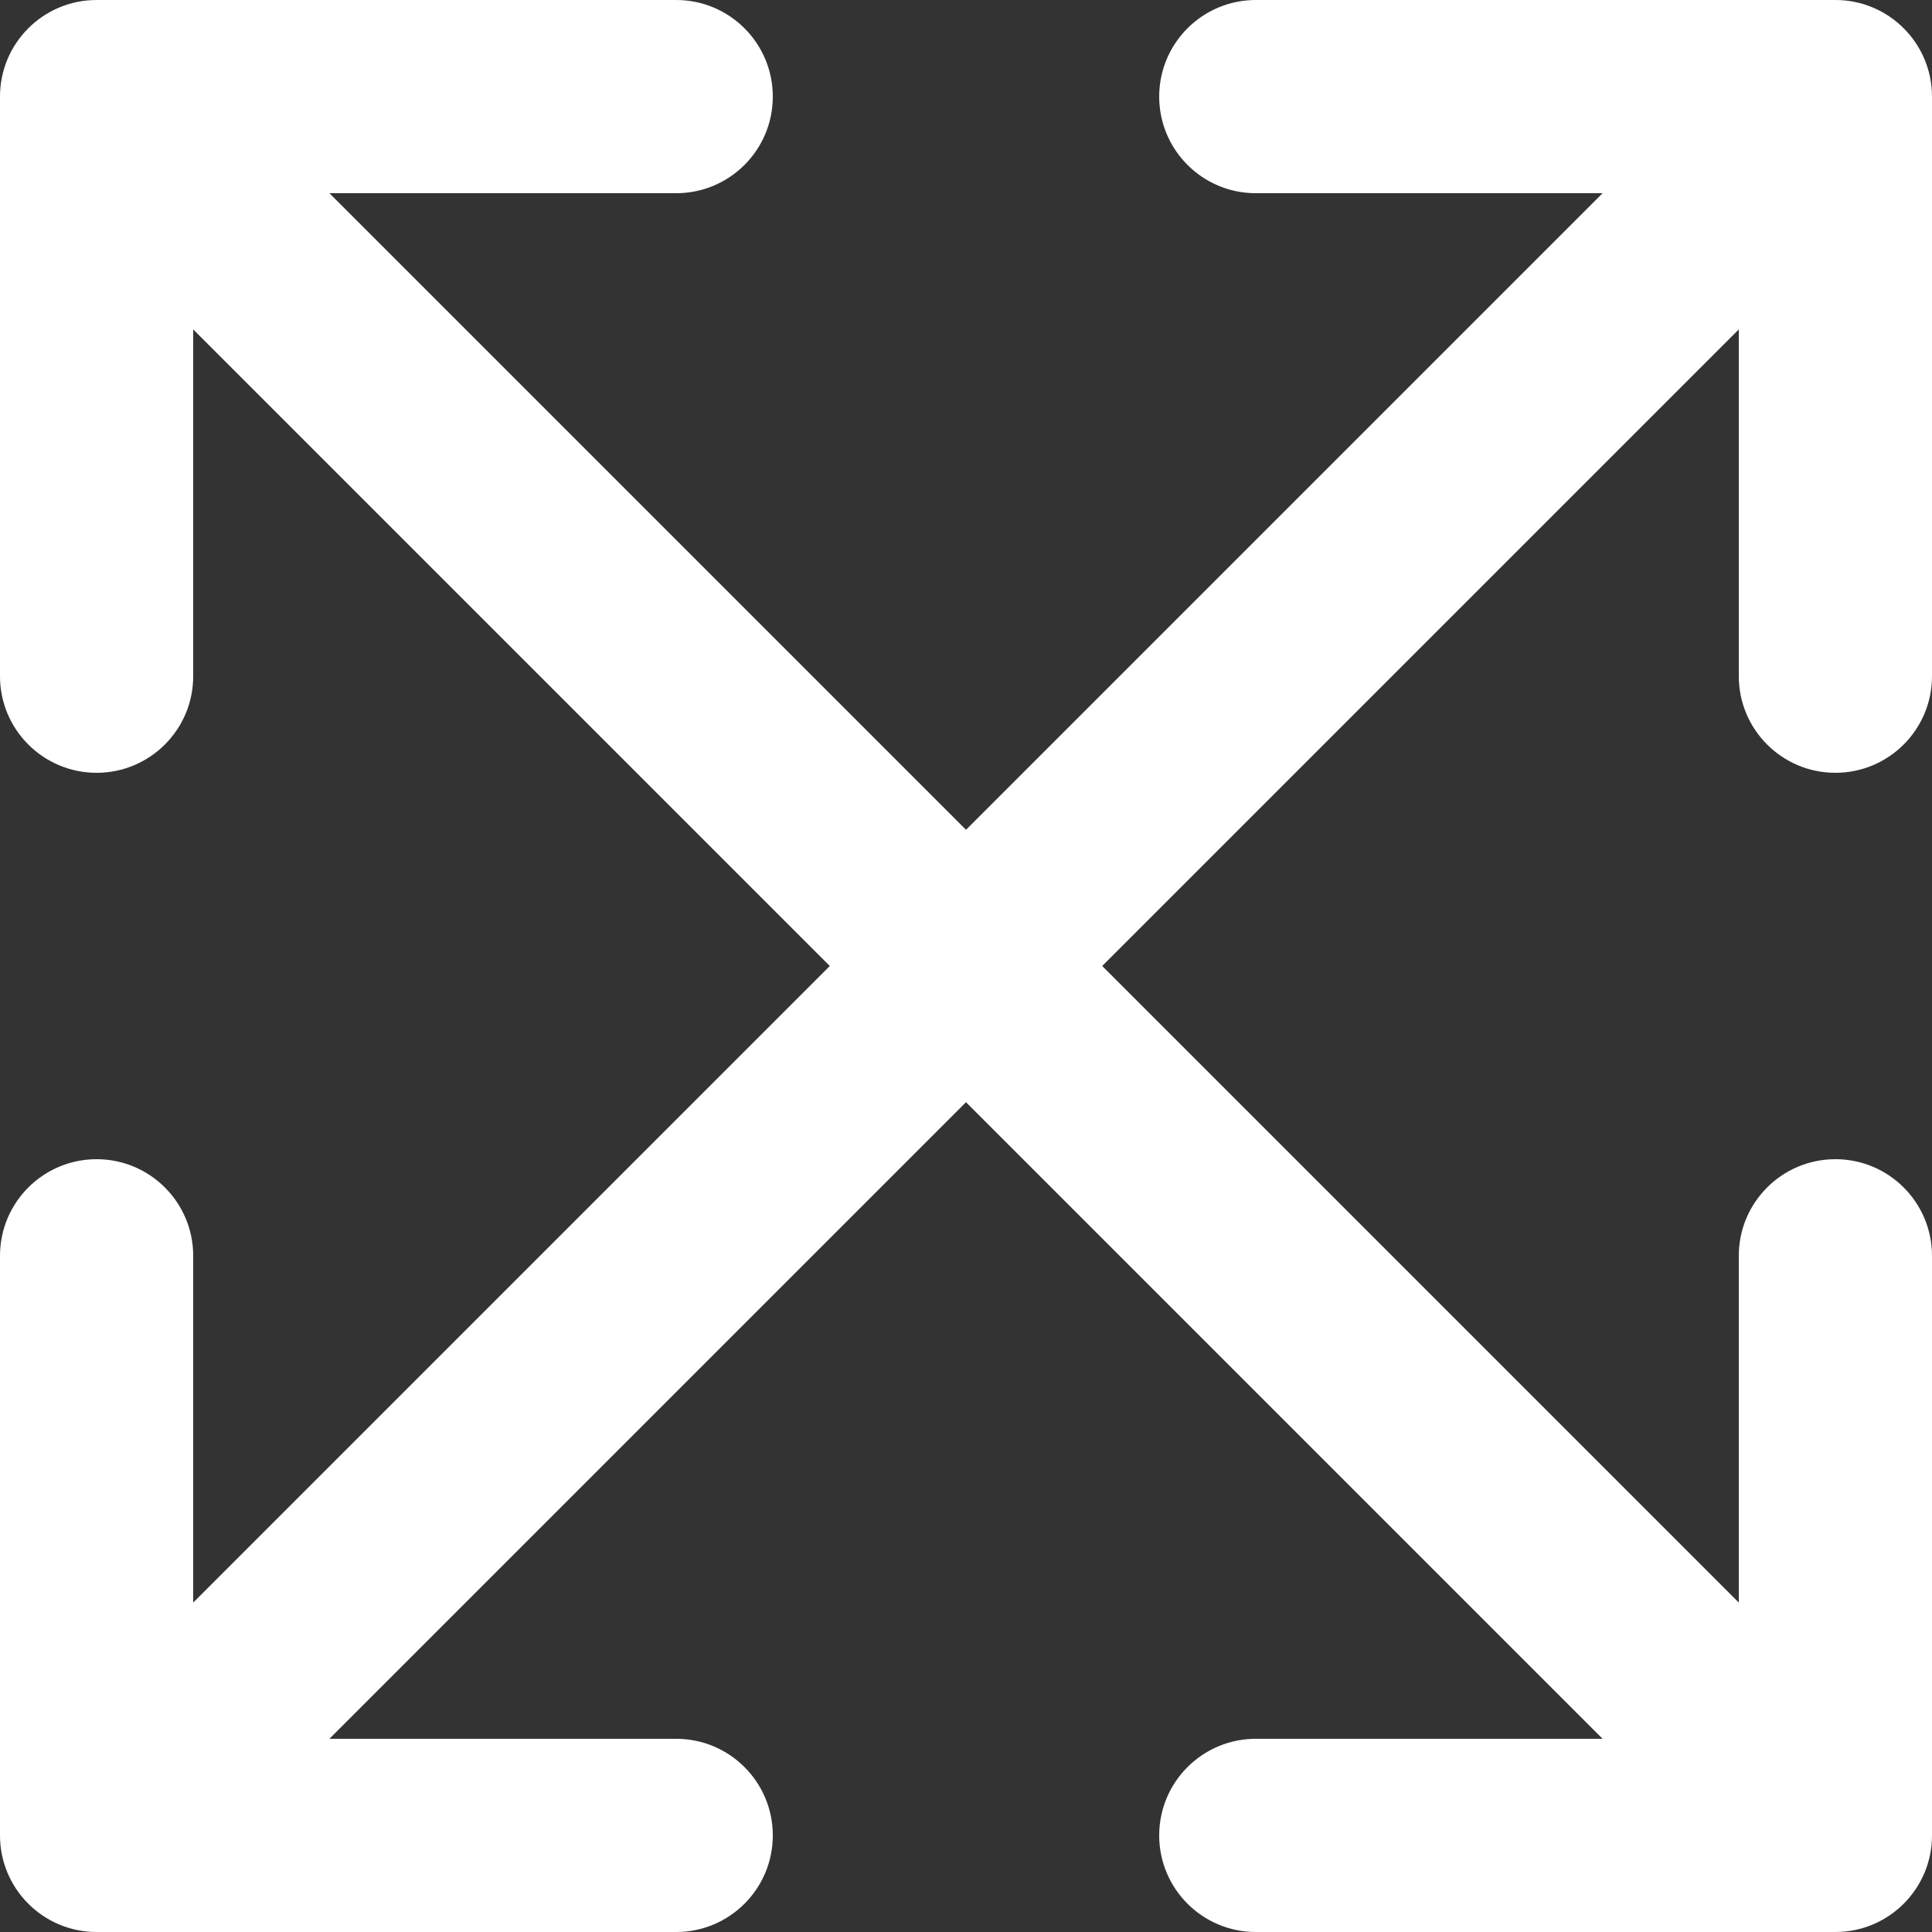 <?xml version="1.0" encoding="utf-8"?>
<!-- Generator: Adobe Illustrator 16.0.0, SVG Export Plug-In . SVG Version: 6.00 Build 0)  -->
<!DOCTYPE svg PUBLIC "-//W3C//DTD SVG 1.1//EN" "http://www.w3.org/Graphics/SVG/1.1/DTD/svg11.dtd">
<svg version="1.1" id="Calque_1" xmlns="http://www.w3.org/2000/svg" xmlns:xlink="http://www.w3.org/1999/xlink" x="0px" y="0px"
	 width="496.066px" height="496.067px" viewBox="49.607 172.912 496.066 496.067"
	 enable-background="new 49.607 172.912 496.066 496.067" xml:space="preserve">
<rect x="49.607" y="172.912" width="496.066" height="496.067" fill="#333333" stroke="none"/>
<path fill="#FFFFFF" d="M496.067,346.535v-89.044L332.613,420.945l163.454,163.454v-89.044c0-13.699,11.104-24.804,24.804-24.804
	c13.698,0,24.803,11.104,24.803,24.804v148.819c0,13.699-11.104,24.804-24.803,24.804H372.05c-13.698,0-24.804-11.104-24.804-24.804
	c0-13.698,11.105-24.803,24.804-24.803h89.044L297.64,455.918L134.186,619.372h89.044c13.699,0,24.804,11.104,24.804,24.803
	c0,13.699-11.104,24.804-24.804,24.804H74.41c-13.699,0-24.804-11.104-24.804-24.804V495.355c0-13.699,11.104-24.804,24.804-24.804
	c13.698,0,24.803,11.104,24.803,24.804v89.044l163.454-163.454L99.213,257.491v89.044c0,13.698-11.104,24.803-24.803,24.803
	c-13.699,0-24.804-11.105-24.804-24.803v-148.82c0-13.698,11.104-24.803,24.804-24.803H223.23c13.699,0,24.804,11.105,24.804,24.803
	c0,13.699-11.104,24.804-24.804,24.804h-89.044L297.64,385.972l163.454-163.454H372.05c-13.698,0-24.804-11.105-24.804-24.804
	c0-13.698,11.105-24.803,24.804-24.803h148.82c13.698,0,24.803,11.105,24.803,24.803v148.82c0,13.698-11.104,24.803-24.803,24.803
	C507.171,371.338,496.067,360.233,496.067,346.535z"/>
</svg>
